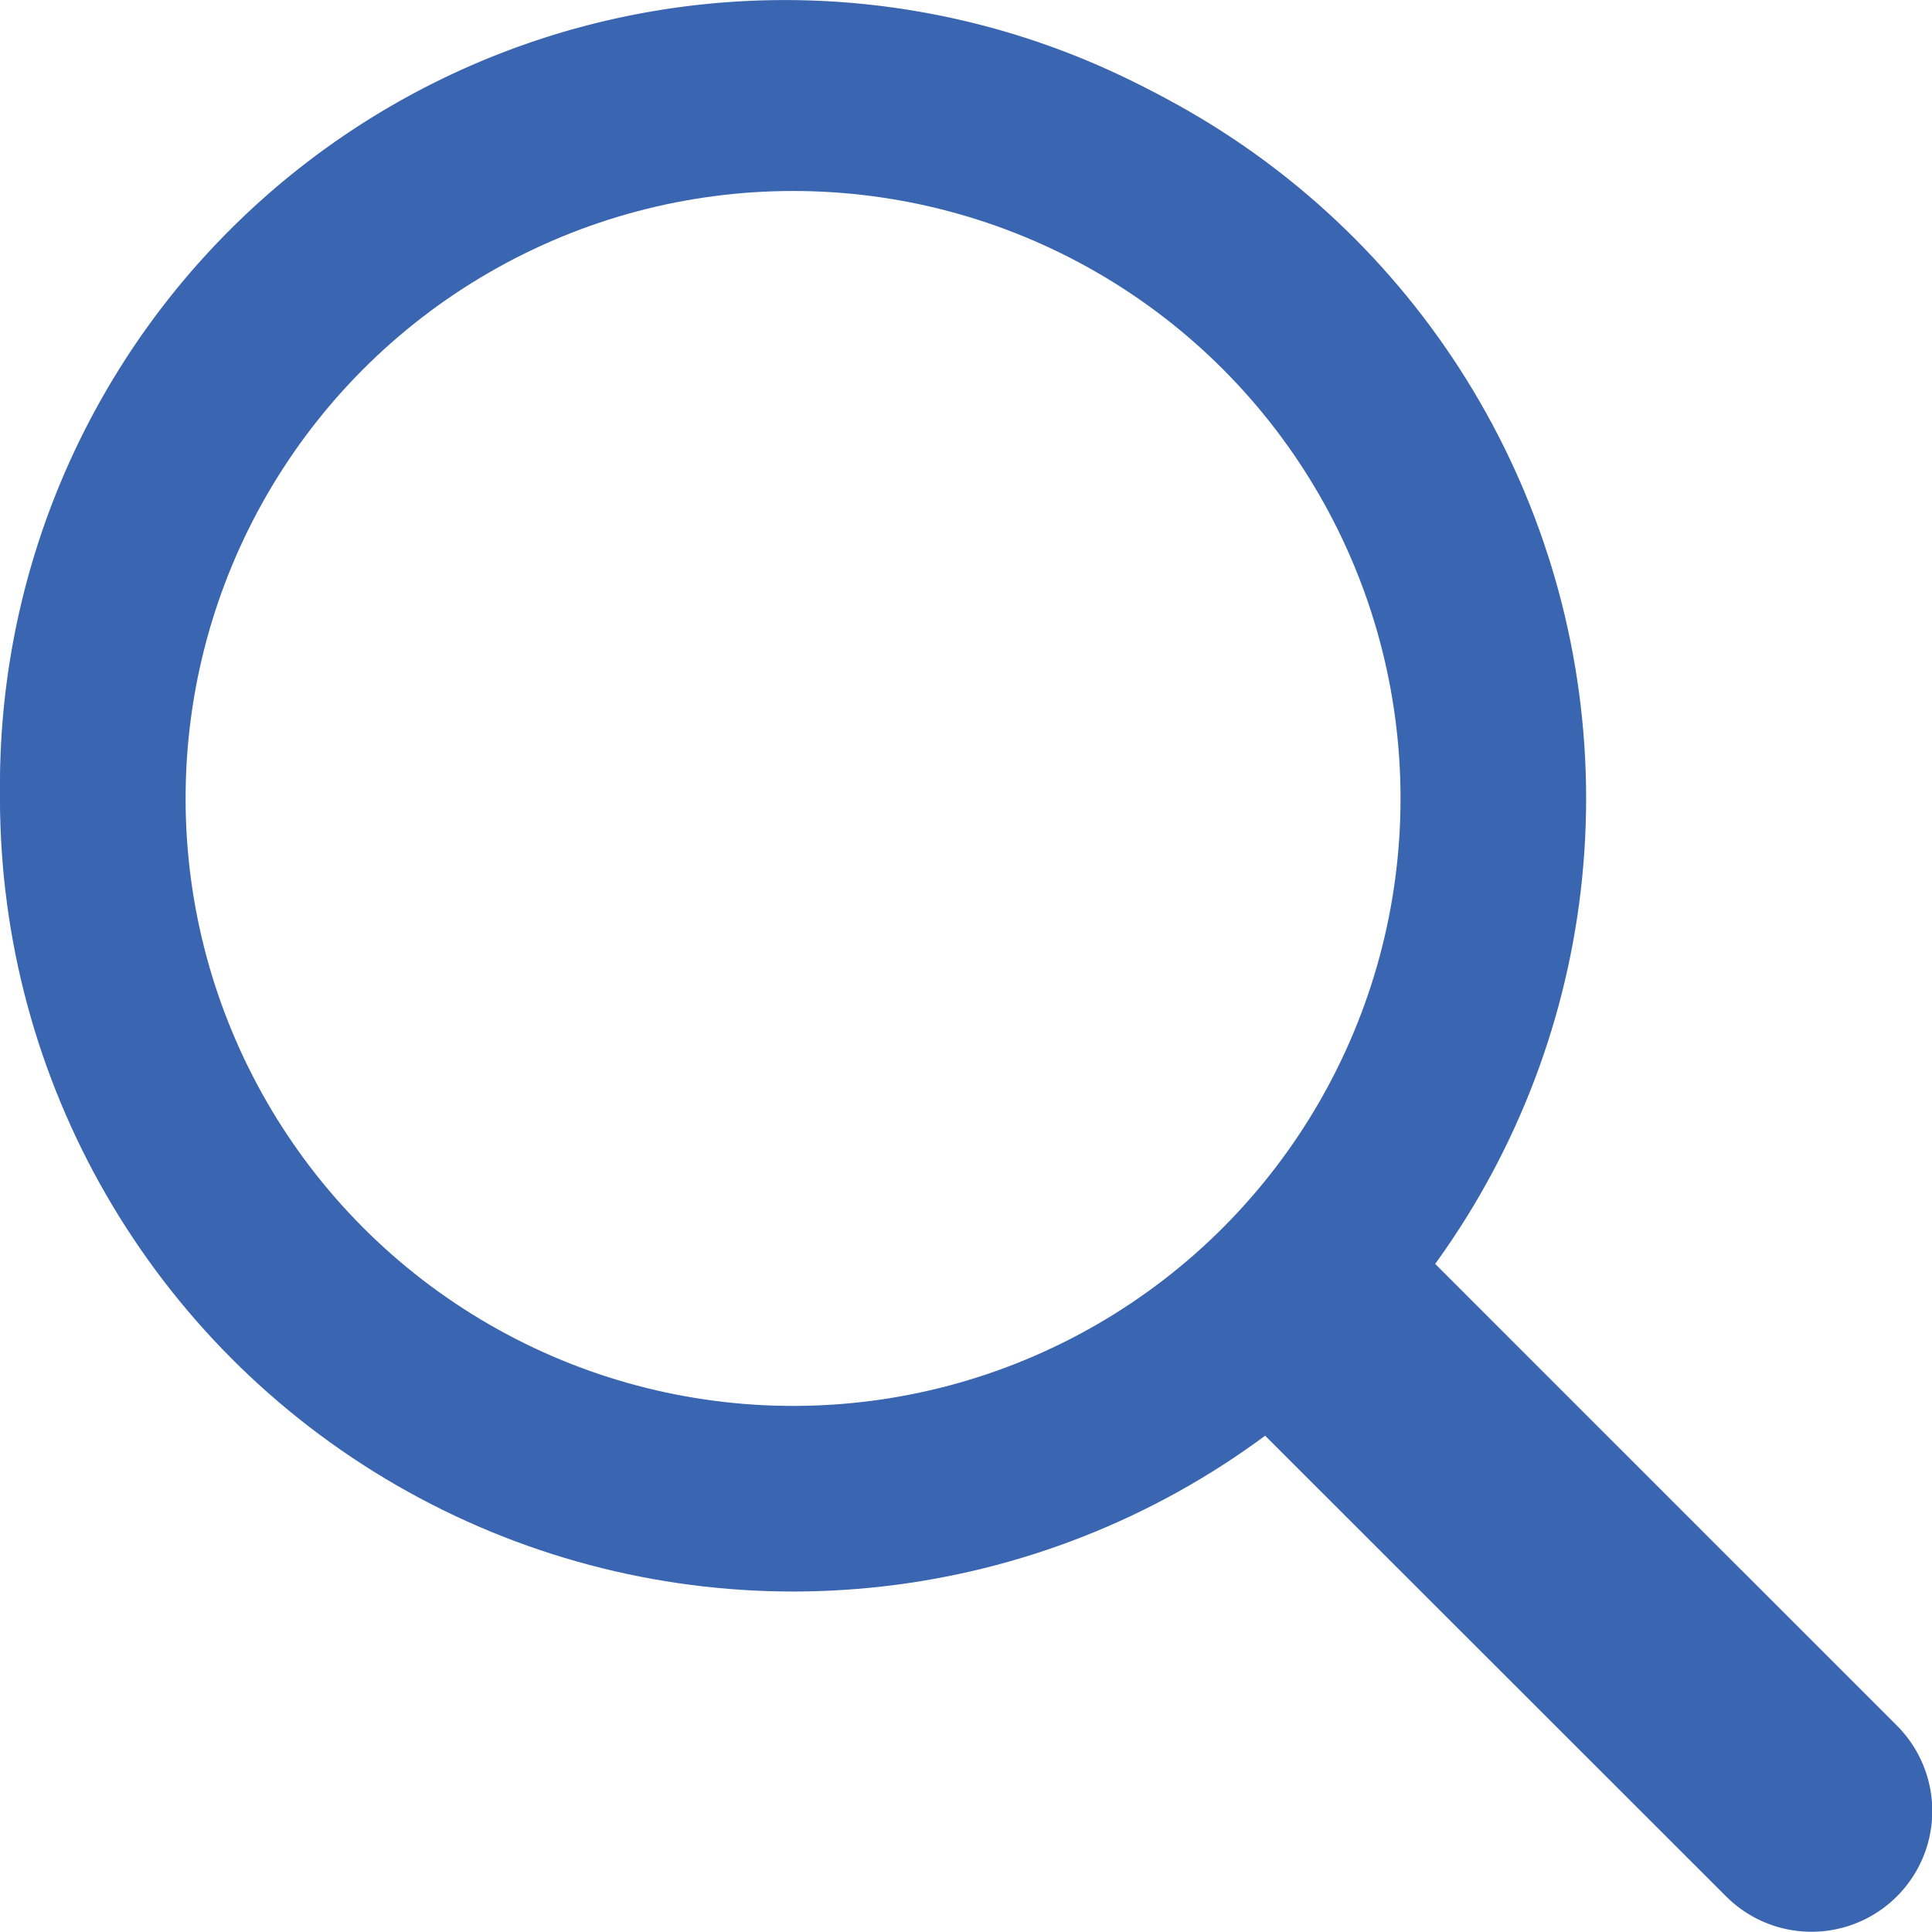 <svg xmlns="http://www.w3.org/2000/svg" width="20.819" height="20.816" viewBox="0 0 20.819 20.816">
    <g data-name="Group 5146">
        <path d="M15.278 13.459a8.457 8.457 0 1 0-1.818 1.819 1.522 1.522 0 0 0 .128.15l5.012 5.009a1.3 1.3 0 0 0 1.841-1.84l-5.009-5.009a1.31 1.31 0 0 0-.15-.13zm.336-5A7.156 7.156 0 1 1 8.458 1.3a7.156 7.156 0 0 1 7.156 7.156z" transform="translate(0 -.002)" style="fill:#3a66b1"/>
        <g data-name="Ellipse 73" transform="translate(0 .058)" style="stroke:#3a66b1;stroke-width:2px;fill:none">
            <circle cx="8.546" cy="8.546" r="8.546" style="stroke:none"/>
            <circle cx="8.546" cy="8.546" r="7.546" style="fill:none"/>
        </g>
    </g>
</svg>
